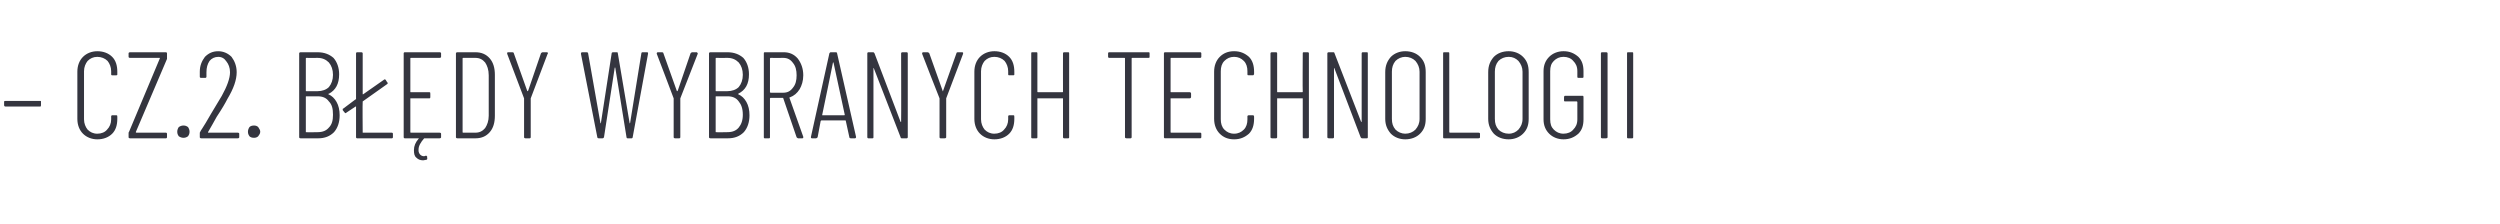 <?xml version="1.0" standalone="no"?><!DOCTYPE svg PUBLIC "-//W3C//DTD SVG 1.1//EN" "http://www.w3.org/Graphics/SVG/1.1/DTD/svg11.dtd"><svg xmlns="http://www.w3.org/2000/svg" version="1.1" width="488px" height="43.8px" viewBox="0 -3 488 43.8" style="top:-3px"><desc>– cz.2. B dy wybranych technologii</desc><defs/><g id="Polygon76248"><path d="m1.1 17.8c-.2 0-.3-.1-.3-.3c0 0 0-.6 0-.6c0-.2.1-.2.3-.2c0 0 6.7 0 6.7 0c.2 0 .2 0 .2.2c0 0 0 .6 0 .6c0 .2 0 .3-.2.3c0-.02-6.7 0-6.7 0c0 0-.04-.02 0 0zm17.9 6.4c-1.1 0-2.1-.4-2.8-1.1c-.7-.7-1.1-1.7-1.1-2.9c0 0 0-9.2 0-9.2c0-1.2.4-2.2 1.1-2.9c.7-.7 1.7-1.1 2.8-1.1c1.2 0 2.2.4 2.9 1.1c.7.7 1 1.7 1 2.9c0 0 0 .4 0 .4c0 .1 0 .2 0 .2c-.1.1-.1.1-.2.1c0 0-.8 0-.8 0c-.1 0-.2 0-.2-.2c0 0 0-.6 0-.6c0-.8-.3-1.5-.7-2c-.5-.5-1.2-.8-2-.8c-.8 0-1.4.3-1.9.8c-.4.5-.7 1.2-.7 2c0 0 0 9.4 0 9.4c0 .8.3 1.5.7 2c.5.5 1.1.8 1.9.8c.8 0 1.5-.3 1.9-.8c.5-.5.8-1.2.8-2c0 0 0-.6 0-.6c0-.1.1-.2.2-.2c0 0 .8 0 .8 0c.2 0 .2.1.2.3c0 0 0 .4 0 .4c0 1.2-.3 2.2-1 2.9c-.7.7-1.7 1.1-2.9 1.1c0 0 0 0 0 0zm6.4-.2c-.2 0-.3-.1-.3-.2c0 0 0-.8 0-.8c0-.1 0-.2.1-.3c0 0 6-14.3 6-14.3c0 0 0 0 0 0c0-.1 0-.1 0-.1c0 0-5.8 0-5.8 0c-.2 0-.3-.1-.3-.2c0 0 0-.7 0-.7c0-.1.1-.2.3-.2c0 0 7 0 7 0c.1 0 .2.1.2.2c0 0 0 .8 0 .8c0 .1 0 .2 0 .3c0 0-6.1 14.3-6.1 14.3c0 0 0 0 0 0c.1.1.1.1.1.1c0 0 5.8 0 5.8 0c.1 0 .2.1.2.2c0 0 0 .7 0 .7c0 .1-.1.2-.2.2c-.02 0-7 0-7 0c0 0-.03 0 0 0zm10.4-.1c-.3 0-.6-.1-.9-.3c-.2-.3-.3-.5-.3-.9c0-.3.1-.6.3-.9c.3-.2.6-.3.9-.3c.4 0 .6.1.9.3c.2.3.3.6.3.9c0 .4-.1.6-.3.9c-.3.2-.5.3-.9.3c0 0 0 0 0 0zm4.8-1.1c0 0 0 0 0 0c0 .1 0 .1.1.1c0 0 5.7 0 5.7 0c.2 0 .3.1.3.2c0 0 0 .7 0 .7c0 .1-.1.2-.3.2c0 0-7.1 0-7.1 0c-.2 0-.3-.1-.3-.2c0 0 0-.8 0-.8c0-.1 0-.2.1-.3c.1-.2.2-.4.3-.5c.4-.6 1-1.6 1.8-3c.8-1.3 1.5-2.5 2.1-3.5c1-1.8 1.6-3.4 1.6-4.6c0-.9-.3-1.6-.7-2.1c-.4-.6-.9-.9-1.6-.9c-.7 0-1.3.3-1.7.8c-.4.6-.6 1.3-.6 2.2c0 0 0 .9 0 .9c0 .1-.1.2-.2.2c0 0-.9 0-.9 0c-.1 0-.2-.1-.2-.2c0 0 0-1 0-1c0-1.2.4-2.1 1-2.9c.7-.7 1.5-1.1 2.6-1.1c1 0 1.9.4 2.6 1.1c.6.8 1 1.8 1 3c0 1.5-.6 3.2-1.8 5.2c-.4.8-1.1 2-2.1 3.5c.01.05-1.7 3-1.7 3c0 0 .01-.05 0 0zm9 1.1c-.4 0-.7-.1-.9-.3c-.2-.3-.3-.5-.3-.9c0-.3.1-.6.3-.9c.2-.2.5-.3.9-.3c.3 0 .6.1.8.3c.2.3.4.6.4.9c0 .4-.2.6-.4.9c-.2.2-.5.3-.8.3c0 0 0 0 0 0zm16.7-4.4c0 1.4-.4 2.5-1.1 3.3c-.8.8-1.8 1.2-3.1 1.2c0 0-3.4 0-3.4 0c-.2 0-.3-.1-.3-.2c0 0 0-16.4 0-16.4c0-.1.1-.2.3-.2c0 0 3.3 0 3.3 0c1.3 0 2.3.4 3.1 1.1c.7.8 1.1 1.9 1.1 3.2c0 1.9-.7 3.1-2 3.8c-.1 0-.1 0-.1 0c0 0 0 0 0 .1c.7.3 1.2.8 1.6 1.5c.4.7.6 1.6.6 2.6c0 0 0 0 0 0zm-6.5-11.2c-.1 0-.1.1-.1.1c0 0 0 6.3 0 6.3c0 .1 0 .1.1.1c0 0 2.2 0 2.2 0c.9 0 1.7-.3 2.2-.8c.5-.6.8-1.4.8-2.4c0-1-.3-1.8-.8-2.4c-.6-.6-1.3-.9-2.2-.9c-.01.03-2.2 0-2.2 0c0 0 .01.03 0 0zm2.2 14.5c1 0 1.7-.3 2.2-.9c.6-.6.8-1.4.8-2.5c0-1.2-.2-2-.8-2.6c-.5-.7-1.2-1-2.2-1c0 0-2.2 0-2.2 0c-.1 0-.1 0-.1.1c0 0 0 6.9 0 6.9c0 0 0 0 .1 0c.01.05 2.2 0 2.2 0c0 0 .04.05 0 0zm8.8 0c0 0 0 .1 0 .1c0 0 5.7 0 5.7 0c.1 0 .2.1.2.2c0 0 0 .7 0 .7c0 .1-.1.2-.2.2c0 0-6.8 0-6.8 0c-.1 0-.2-.1-.2-.2c0 0 0-6 0-6c0 0 0 0-.1 0c0-.1 0-.1 0 0c0 0-1.8 1.2-1.8 1.2c0 0-.1.1-.1.1c-.1 0-.2-.1-.2-.1c0 0-.4-.5-.4-.5c0 0 0-.1 0-.2c0 0 0-.1.1-.1c0 0 2.4-1.8 2.4-1.8c.1 0 .1 0 .1-.1c0 0 0-8.9 0-8.9c0-.1.1-.2.2-.2c0 0 .8 0 .8 0c.2 0 .3.1.3.2c0 0 0 8 0 8c0 0 0 0 0 0c0 0 .1 0 .1 0c0 0 4-2.8 4-2.8c.1-.1.1-.1.2-.1c.1 0 .1 0 .2.1c0 0 .3.5.3.5c.1 0 .1.1.1.1c0 .1-.1.2-.1.2c0 0-4.8 3.4-4.8 3.4c0 0 0 0 0 .1c-.05-.03 0 5.9 0 5.9c0 0-.05-.02 0 0zm15.3-14.7c0 .1-.1.2-.3.2c0 0-5.6 0-5.6 0c-.1 0-.1.1-.1.1c0 0 0 6.5 0 6.5c0 .1 0 .1.1.1c0 0 3.6 0 3.6 0c.2 0 .2.1.2.3c0 0 0 .6 0 .6c0 .2 0 .3-.2.3c0 0-3.6 0-3.6 0c-.1 0-.1 0-.1 0c0 0 0 6.6 0 6.6c0 0 0 .1.1.1c0 0 5.6 0 5.6 0c.2 0 .3.1.3.2c0 0 0 .7 0 .7c0 .1-.1.2-.3.2c0 0-2.9 0-2.9 0c0 0 0 0-.1 0c-.7.8-1.1 1.5-1.1 2.2c0 .2 0 .3 0 .3c.1.6.5 1 1.1 1c.1 0 .2-.1.3-.1c0 0 .1 0 .1 0c.1 0 .1.1.2.2c-.05 0 0 .3 0 .3c0 0 0 .11 0 .1c0 .1-.1.2-.2.2c-.2 0-.4.1-.6.1c-.6 0-1-.2-1.3-.5c-.4-.3-.5-.8-.5-1.5c0-.8.3-1.5.9-2.2c.1-.1.1-.1 0-.1c0 0-2.7 0-2.7 0c-.1 0-.2-.1-.2-.2c0 0 0-16.4 0-16.4c0-.1.1-.2.2-.2c0 0 6.8 0 6.8 0c.2 0 .3.1.3.2c-.01.04 0 .7 0 .7c0 0-.01-.01 0 0zm3.2 15.9c-.2 0-.3-.1-.3-.2c0 0 0-16.4 0-16.4c0-.1.1-.2.3-.2c0 0 3.5 0 3.5 0c1.2 0 2.1.4 2.8 1.2c.7.8 1 1.9 1 3.2c0 0 0 8 0 8c0 1.3-.3 2.4-1 3.2c-.7.8-1.6 1.2-2.8 1.2c.01 0-3.5 0-3.5 0c0 0-.02 0 0 0zm1-1.2c0 0 0 .1.1.1c0 0 2.4 0 2.4 0c.8 0 1.4-.3 1.9-.9c.4-.6.7-1.4.7-2.4c0 0 0-7.9 0-7.9c0-1.1-.3-1.9-.7-2.5c-.5-.6-1.1-.9-1.9-.9c0 0-2.4 0-2.4 0c-.1 0-.1.1-.1.1c.01.02 0 14.4 0 14.4c0 0 .01-.02 0 0zm12.3 1.2c-.2 0-.3-.1-.3-.2c0 0 0-7.5 0-7.5c0 0 0-.1 0-.1c.01 0-3.3-8.7-3.3-8.7c0 0-.02-.11 0-.1c0-.1 0-.2.2-.2c0 0 .8 0 .8 0c.2 0 .3.1.3.2c0 0 2.6 7.3 2.6 7.3c0 .1.1.1.1.1c0 0 0 0 .1-.1c0 0 2.5-7.3 2.5-7.3c.1-.1.2-.2.3-.2c0 0 .9 0 .9 0c0 0 .1 0 .1.1c.1 0 .1.1 0 .2c0 0-3.3 8.7-3.3 8.7c0 0 0 .1 0 .1c0 0 0 7.5 0 7.5c0 .1-.1.2-.2.2c-.03 0-.8 0-.8 0c0 0-.02 0 0 0zm14.3 0c-.2 0-.3-.1-.3-.2c-.01-.02-3.2-16.3-3.2-16.3c0 0 .05-.08 0-.1c0-.1.1-.2.3-.2c0 0 .8 0 .8 0c.2 0 .3.1.3.2c0 0 2.4 13.6 2.4 13.6c.1.1.1.1.1.1c0 0 0 0 0-.1c0 0 2.1-13.6 2.1-13.6c0-.1.1-.2.3-.2c0 0 .7 0 .7 0c.2 0 .2.1.2.2c0 0 2.3 13.6 2.3 13.6c0 .1 0 .1 0 .1c0 0 0 0 .1-.1c0 0 2.2-13.6 2.2-13.6c0-.1.1-.2.2-.2c0 0 .9 0 .9 0c.1 0 .1 0 .2.1c0 0 0 .1 0 .2c0 0-3 16.3-3 16.3c0 .1-.1.2-.2.2c0 0-.8 0-.8 0c-.1 0-.2-.1-.2-.2c0 0-2.2-13.6-2.2-13.6c0 0 0 0-.1 0c0 0 0 0 0 0c0 0-2.1 13.6-2.1 13.6c-.1.1-.1.2-.3.2c.02 0-.7 0-.7 0c0 0-.05 0 0 0zm14.9 0c-.2 0-.3-.1-.3-.2c0 0 0-7.5 0-7.5c0 0 0-.1 0-.1c.02 0-3.3-8.7-3.3-8.7c0 0-.02-.11 0-.1c0-.1.1-.2.2-.2c0 0 .8 0 .8 0c.2 0 .3.1.3.2c0 0 2.6 7.3 2.6 7.3c0 .1.1.1.1.1c0 0 0 0 .1-.1c0 0 2.5-7.3 2.5-7.3c.1-.1.2-.2.3-.2c0 0 .9 0 .9 0c0 0 .1 0 .1.1c.1 0 .1.1.1.2c0 0-3.4 8.7-3.4 8.7c0 0 0 .1 0 .1c0 0 0 7.5 0 7.5c0 .1-.1.2-.2.2c-.03 0-.8 0-.8 0c0 0-.02 0 0 0zm14.5-4.5c0 1.4-.4 2.5-1.1 3.3c-.8.8-1.8 1.2-3.1 1.2c0 0-3.4 0-3.4 0c-.2 0-.3-.1-.3-.2c0 0 0-16.4 0-16.4c0-.1.1-.2.3-.2c0 0 3.3 0 3.3 0c1.3 0 2.3.4 3.1 1.1c.7.8 1.1 1.9 1.1 3.2c0 1.9-.7 3.1-2.1 3.8c0 0 0 0 0 0c0 0 0 0 0 .1c.7.3 1.2.8 1.6 1.5c.4.7.6 1.6.6 2.6c0 0 0 0 0 0zm-6.5-11.2c-.1 0-.1.1-.1.1c0 0 0 6.3 0 6.3c0 .1 0 .1.1.1c0 0 2.2 0 2.2 0c.9 0 1.7-.3 2.2-.8c.5-.6.8-1.4.8-2.4c0-1-.3-1.8-.8-2.4c-.6-.6-1.3-.9-2.2-.9c-.02.03-2.2 0-2.2 0c0 0 0 .03 0 0zm2.2 14.5c1 0 1.7-.3 2.2-.9c.5-.6.8-1.4.8-2.5c0-1.2-.3-2-.8-2.6c-.5-.7-1.2-1-2.2-1c0 0-2.2 0-2.2 0c-.1 0-.1 0-.1.1c0 0 0 6.9 0 6.9c0 0 0 0 .1 0c0 .05 2.2 0 2.2 0c0 0 .03.05 0 0zm13.8 1.2c-.1 0-.2-.1-.3-.2c0 0-2.6-7.6-2.6-7.6c0 0 0-.1-.1-.1c0 0-2.4 0-2.4 0c0 0-.1.1-.1.1c0 0 0 7.6 0 7.6c0 .1 0 .2-.2.2c0 0-.8 0-.8 0c-.2 0-.2-.1-.2-.2c0 0 0-16.4 0-16.4c0-.1 0-.2.2-.2c0 0 3.7 0 3.7 0c1.1 0 2 .4 2.7 1.2c.7.9 1.1 2 1.1 3.3c0 1.1-.3 2-.7 2.7c-.5.8-1.1 1.3-1.9 1.6c-.1 0-.1 0-.1.1c0 0 2.7 7.6 2.7 7.6c0 0 .04.13 0 .1c0 .1 0 .2-.2.2c.02 0-.8 0-.8 0c0 0 .03 0 0 0zm-5.4-15.7c0 0-.1.1-.1.1c0 0 0 6.6 0 6.6c0 0 .1.1.1.1c0 0 2.5 0 2.5 0c.8 0 1.4-.3 1.9-1c.5-.6.7-1.4.7-2.4c0-1-.2-1.8-.7-2.4c-.5-.7-1.1-1-1.9-1c-.02.03-2.5 0-2.5 0c0 0 .03.03 0 0zm15.7 15.7c-.2 0-.3-.1-.3-.2c0 0-.7-3.2-.7-3.2c0 0 0 0 0 0c0 0 0-.1-.1-.1c0 0-4.7 0-4.7 0c0 0 0 .1-.1.1c0 0 0 0 0 0c0 0-.6 3.2-.6 3.2c-.1.1-.2.2-.3.2c0 0-.8 0-.8 0c-.1 0-.1 0-.2-.1c0 0 0-.1 0-.2c0 0 3.6-16.3 3.6-16.3c.1-.1.1-.2.3-.2c0 0 1 0 1 0c.1 0 .2.1.2.2c.01.02 3.7 16.3 3.7 16.3c0 0-.01.08 0 .1c0 .1-.1.2-.2.2c-.03 0-.8 0-.8 0c0 0-.05 0 0 0zm-5.6-4.6c0 .1 0 .1 0 .1c0 0 4.3 0 4.3 0c0 0 .1 0 .1-.1c0 0-2.2-10.2-2.2-10.2c0 0 0 0 0 0c0 0-.1 0-.1 0c.02.04-2.1 10.2-2.1 10.2c0 0-.04-.01 0 0zm15.4-12c0-.1.1-.2.3-.2c0 0 .8 0 .8 0c.1 0 .2.1.2.2c0 0 0 16.4 0 16.4c0 .1-.1.2-.2.2c0 0-1 0-1 0c-.1 0-.2-.1-.2-.2c0 0-5.2-13.4-5.2-13.4c0-.1 0-.1 0-.1c-.1 0-.1 0-.1.1c0 0 0 13.4 0 13.4c0 .1 0 .2-.2.2c0 0-.8 0-.8 0c-.1 0-.2-.1-.2-.2c0 0 0-16.4 0-16.4c0-.1.1-.2.2-.2c0 0 .9 0 .9 0c.2 0 .2.1.3.2c0 0 5.1 13.4 5.1 13.4c0 0 .1 0 .1 0c0 0 0 0 0-.1c.04.04 0-13.3 0-13.3c0 0 .04.04 0 0zm7.7 16.6c-.1 0-.2-.1-.2-.2c0 0 0-7.5 0-7.5c0 0 0-.1 0-.1c-.04 0-3.4-8.7-3.4-8.7c0 0 .02-.11 0-.1c0-.1.1-.2.2-.2c0 0 .9 0 .9 0c.1 0 .2.1.3.2c0 0 2.6 7.3 2.6 7.3c0 .1 0 .1 0 .1c.1 0 .1 0 .1-.1c0 0 2.6-7.3 2.6-7.3c0-.1.1-.2.3-.2c0 0 .8 0 .8 0c.1 0 .1 0 .2.1c0 0 0 .1 0 .2c0 0-3.3 8.7-3.3 8.7c0 0 0 .1 0 .1c0 0 0 7.5 0 7.5c0 .1-.1.2-.3.2c.01 0-.8 0-.8 0c0 0 .02 0 0 0zm10.5.2c-1.1 0-2.1-.4-2.8-1.1c-.7-.7-1.1-1.7-1.1-2.9c0 0 0-9.2 0-9.2c0-1.2.4-2.2 1.1-2.9c.7-.7 1.7-1.1 2.8-1.1c1.2 0 2.2.4 2.9 1.1c.7.7 1 1.7 1 2.9c0 0 0 .4 0 .4c0 .1 0 .2 0 .2c-.1.1-.1.1-.2.1c0 0-.8 0-.8 0c-.1 0-.2 0-.2-.2c0 0 0-.6 0-.6c0-.8-.3-1.5-.7-2c-.5-.5-1.2-.8-2-.8c-.8 0-1.4.3-1.9.8c-.4.5-.7 1.2-.7 2c0 0 0 9.4 0 9.4c0 .8.3 1.5.7 2c.5.5 1.1.8 1.9.8c.8 0 1.5-.3 1.9-.8c.5-.5.8-1.2.8-2c0 0 0-.6 0-.6c0-.1.1-.2.2-.2c0 0 .8 0 .8 0c.2 0 .2.1.2.3c0 0 0 .4 0 .4c0 1.2-.3 2.2-1 2.9c-.7.7-1.7 1.1-2.9 1.1c0 0 0 0 0 0zm13.4-16.8c0-.1.1-.2.2-.2c0 0 .8 0 .8 0c.2 0 .2.1.2.2c0 0 0 16.4 0 16.4c0 .1 0 .2-.2.2c0 0-.8 0-.8 0c-.1 0-.2-.1-.2-.2c0 0 0-7.6 0-7.6c0 0-.1 0-.1 0c0 0-4.8 0-4.8 0c0 0-.1 0-.1 0c0 0 0 7.6 0 7.6c0 .1 0 .2-.2.2c0 0-.8 0-.8 0c-.2 0-.2-.1-.2-.2c0 0 0-16.4 0-16.4c0-.1 0-.2.2-.2c0 0 .8 0 .8 0c.2 0 .2.1.2.2c0 0 0 7.5 0 7.5c0 .1.1.1.1.1c0 0 4.8 0 4.8 0c0 0 .1 0 .1-.1c-.02.03 0-7.5 0-7.5c0 0-.02.04 0 0zm16.7-.2c.2 0 .2.1.2.2c0 0 0 .7 0 .7c0 .1 0 .2-.2.2c0 0-3.2 0-3.2 0c-.1 0-.1.1-.1.1c0 0 0 15.4 0 15.4c0 .1-.1.2-.2.2c0 0-.8 0-.8 0c-.2 0-.3-.1-.3-.2c0 0 0-15.4 0-15.4c0 0 0-.1-.1-.1c0 0-3 0-3 0c-.1 0-.2-.1-.2-.2c0 0 0-.7 0-.7c0-.1.1-.2.2-.2c.05 0 7.7 0 7.7 0c0 0 .01 0 0 0zm10.3.9c0 .1-.1.2-.2.2c0 0-5.7 0-5.7 0c-.1 0-.1.1-.1.1c0 0 0 6.5 0 6.5c0 .1 0 .1.1.1c0 0 3.6 0 3.6 0c.2 0 .3.1.3.3c0 0 0 .6 0 .6c0 .2-.1.3-.3.3c0 0-3.6 0-3.6 0c-.1 0-.1 0-.1 0c0 0 0 6.6 0 6.6c0 0 0 .1.1.1c0 0 5.7 0 5.7 0c.1 0 .2.1.2.2c0 0 0 .7 0 .7c0 .1-.1.2-.2.2c0 0-6.9 0-6.9 0c-.1 0-.2-.1-.2-.2c0 0 0-16.4 0-16.4c0-.1.1-.2.2-.2c0 0 6.9 0 6.9 0c.1 0 .2.1.2.2c0 .04 0 .7 0 .7c0 0 0-.01 0 0zm6.4 16.1c-1.2 0-2.1-.4-2.8-1.1c-.7-.7-1.1-1.7-1.1-2.9c0 0 0-9.2 0-9.2c0-1.2.4-2.2 1.1-2.9c.7-.7 1.6-1.1 2.8-1.1c1.2 0 2.1.4 2.9 1.1c.7.7 1 1.7 1 2.9c0 0 0 .4 0 .4c0 .1 0 .2-.1.2c0 .1-.1.1-.1.1c0 0-.8 0-.8 0c-.2 0-.3 0-.3-.2c0 0 0-.6 0-.6c0-.8-.2-1.5-.7-2c-.5-.5-1.1-.8-1.9-.8c-.8 0-1.4.3-1.9.8c-.5.5-.7 1.2-.7 2c0 0 0 9.4 0 9.4c0 .8.2 1.5.7 2c.5.5 1.1.8 1.9.8c.8 0 1.4-.3 1.9-.8c.5-.5.7-1.2.7-2c0 0 0-.6 0-.6c0-.1.1-.2.3-.2c0 0 .8 0 .8 0c.1 0 .2.1.2.3c0 0 0 .4 0 .4c0 1.2-.3 2.2-1 2.9c-.8.7-1.7 1.1-2.9 1.1c0 0 0 0 0 0zm13.4-16.8c0-.1 0-.2.2-.2c0 0 .8 0 .8 0c.1 0 .2.1.2.2c0 0 0 16.4 0 16.4c0 .1-.1.2-.2.2c0 0-.8 0-.8 0c-.2 0-.2-.1-.2-.2c0 0 0-7.6 0-7.6c0 0-.1 0-.1 0c0 0-4.8 0-4.8 0c-.1 0-.1 0-.1 0c0 0 0 7.6 0 7.6c0 .1-.1.2-.2.2c0 0-.8 0-.8 0c-.2 0-.3-.1-.3-.2c0 0 0-16.4 0-16.4c0-.1.1-.2.3-.2c0 0 .8 0 .8 0c.1 0 .2.1.2.2c0 0 0 7.5 0 7.5c0 .1 0 .1.1.1c0 0 4.8 0 4.8 0c0 0 .1 0 .1-.1c-.05.03 0-7.5 0-7.5c0 0-.05.04 0 0zm11.5 0c0-.1.1-.2.2-.2c0 0 .8 0 .8 0c.2 0 .2.1.2.2c0 0 0 16.4 0 16.4c0 .1 0 .2-.2.2c0 0-.9 0-.9 0c-.2 0-.2-.1-.3-.2c0 0-5.1-13.4-5.1-13.4c0-.1 0-.1-.1-.1c0 0 0 0 0 .1c0 0 0 13.4 0 13.4c0 .1-.1.2-.2.2c0 0-.8 0-.8 0c-.2 0-.3-.1-.3-.2c0 0 0-16.4 0-16.4c0-.1.1-.2.3-.2c0 0 .9 0 .9 0c.1 0 .2.1.2.2c0 0 5.2 13.4 5.2 13.4c0 0 0 0 0 0c.1 0 .1 0 .1-.1c0 .04 0-13.3 0-13.3c0 0 0 .04 0 0zm8.5 16.8c-1.1 0-2.1-.4-2.8-1.1c-.7-.8-1.1-1.7-1.1-2.9c0 0 0-9.1 0-9.1c0-1.3.4-2.2 1.1-3c.7-.7 1.7-1.1 2.8-1.1c1.2 0 2.2.4 2.9 1.1c.8.8 1.1 1.7 1.1 3c0 0 0 9.1 0 9.1c0 1.2-.3 2.1-1.1 2.9c-.7.7-1.7 1.1-2.9 1.1c0 0 0 0 0 0zm0-1.1c.8 0 1.5-.3 2-.8c.5-.6.8-1.2.8-2.1c0 0 0-9.2 0-9.2c0-.8-.3-1.5-.8-2.1c-.5-.5-1.2-.8-2-.8c-.7 0-1.4.3-1.9.8c-.5.6-.7 1.3-.7 2.1c0 0 0 9.2 0 9.2c0 .9.2 1.5.7 2.1c.5.5 1.2.8 1.9.8c0 0 0 0 0 0zm7.6.9c-.2 0-.2-.1-.2-.2c0 0 0-16.4 0-16.4c0-.1 0-.2.2-.2c0 0 .8 0 .8 0c.2 0 .2.1.2.2c0 0 0 15.4 0 15.4c0 0 .1.1.1.1c0 0 5.6 0 5.6 0c.2 0 .3.1.3.2c0 0 0 .7 0 .7c0 .1-.1.2-.3.2c.04 0-6.7 0-6.7 0c0 0 0 0 0 0zm12.6.2c-1.2 0-2.2-.4-2.9-1.1c-.7-.8-1.1-1.7-1.1-2.9c0 0 0-9.1 0-9.1c0-1.3.4-2.2 1.1-3c.7-.7 1.7-1.1 2.9-1.1c1.1 0 2.1.4 2.8 1.1c.8.8 1.1 1.7 1.1 3c0 0 0 9.1 0 9.1c0 1.2-.3 2.1-1.1 2.9c-.7.7-1.7 1.1-2.8 1.1c0 0 0 0 0 0zm0-1.1c.8 0 1.4-.3 1.9-.8c.5-.6.8-1.2.8-2.1c0 0 0-9.2 0-9.2c0-.8-.3-1.5-.8-2.1c-.5-.5-1.1-.8-1.9-.8c-.8 0-1.5.3-2 .8c-.5.6-.7 1.3-.7 2.1c0 0 0 9.2 0 9.2c0 .9.2 1.5.7 2.1c.5.5 1.2.8 2 .8c0 0 0 0 0 0zm10.7 1.1c-1.1 0-2.1-.4-2.8-1.1c-.7-.7-1.1-1.6-1.1-2.8c0 0 0-9.4 0-9.4c0-1.2.4-2.1 1.1-2.8c.7-.7 1.7-1.1 2.8-1.1c1.2 0 2.1.4 2.9 1.1c.7.7 1 1.6 1 2.8c0 0 0 1.1 0 1.1c0 .1 0 .2-.2.2c0 0-.8 0-.8 0c-.2 0-.2-.1-.2-.2c0 0 0-1.1 0-1.1c0-.9-.3-1.5-.8-2c-.4-.5-1.1-.8-1.9-.8c-.8 0-1.4.3-1.9.8c-.5.5-.7 1.1-.7 2c0 0 0 9.4 0 9.4c0 .9.2 1.5.7 2c.5.5 1.1.8 1.9.8c.8 0 1.5-.3 1.9-.8c.5-.5.8-1.1.8-2c0 0 0-3.4 0-3.4c0 0-.1-.1-.1-.1c0 0-2.3 0-2.3 0c-.1 0-.2 0-.2-.2c0 0 0-.6 0-.6c0-.2.1-.3.2-.3c0 0 3.4 0 3.4 0c.2 0 .2.1.2.3c0 0 0 4.3 0 4.3c0 1.2-.3 2.1-1 2.8c-.8.7-1.7 1.1-2.9 1.1c0 0 0 0 0 0zm7.5-.2c-.1 0-.2-.1-.2-.2c0 0 0-16.4 0-16.4c0-.1.1-.2.2-.2c0 0 .8 0 .8 0c.2 0 .3.1.3.2c0 0 0 16.4 0 16.4c0 .1-.1.2-.3.2c.03 0-.8 0-.8 0c0 0 .04 0 0 0zm5.1 0c-.2 0-.2-.1-.2-.2c0 0 0-16.4 0-16.4c0-.1 0-.2.2-.2c0 0 .8 0 .8 0c.2 0 .2.1.2.2c0 0 0 16.4 0 16.4c0 .1 0 .2-.2.2c0 0-.8 0-.8 0c0 0 0 0 0 0z" stroke="none" fill="#34353f"/></g></svg>